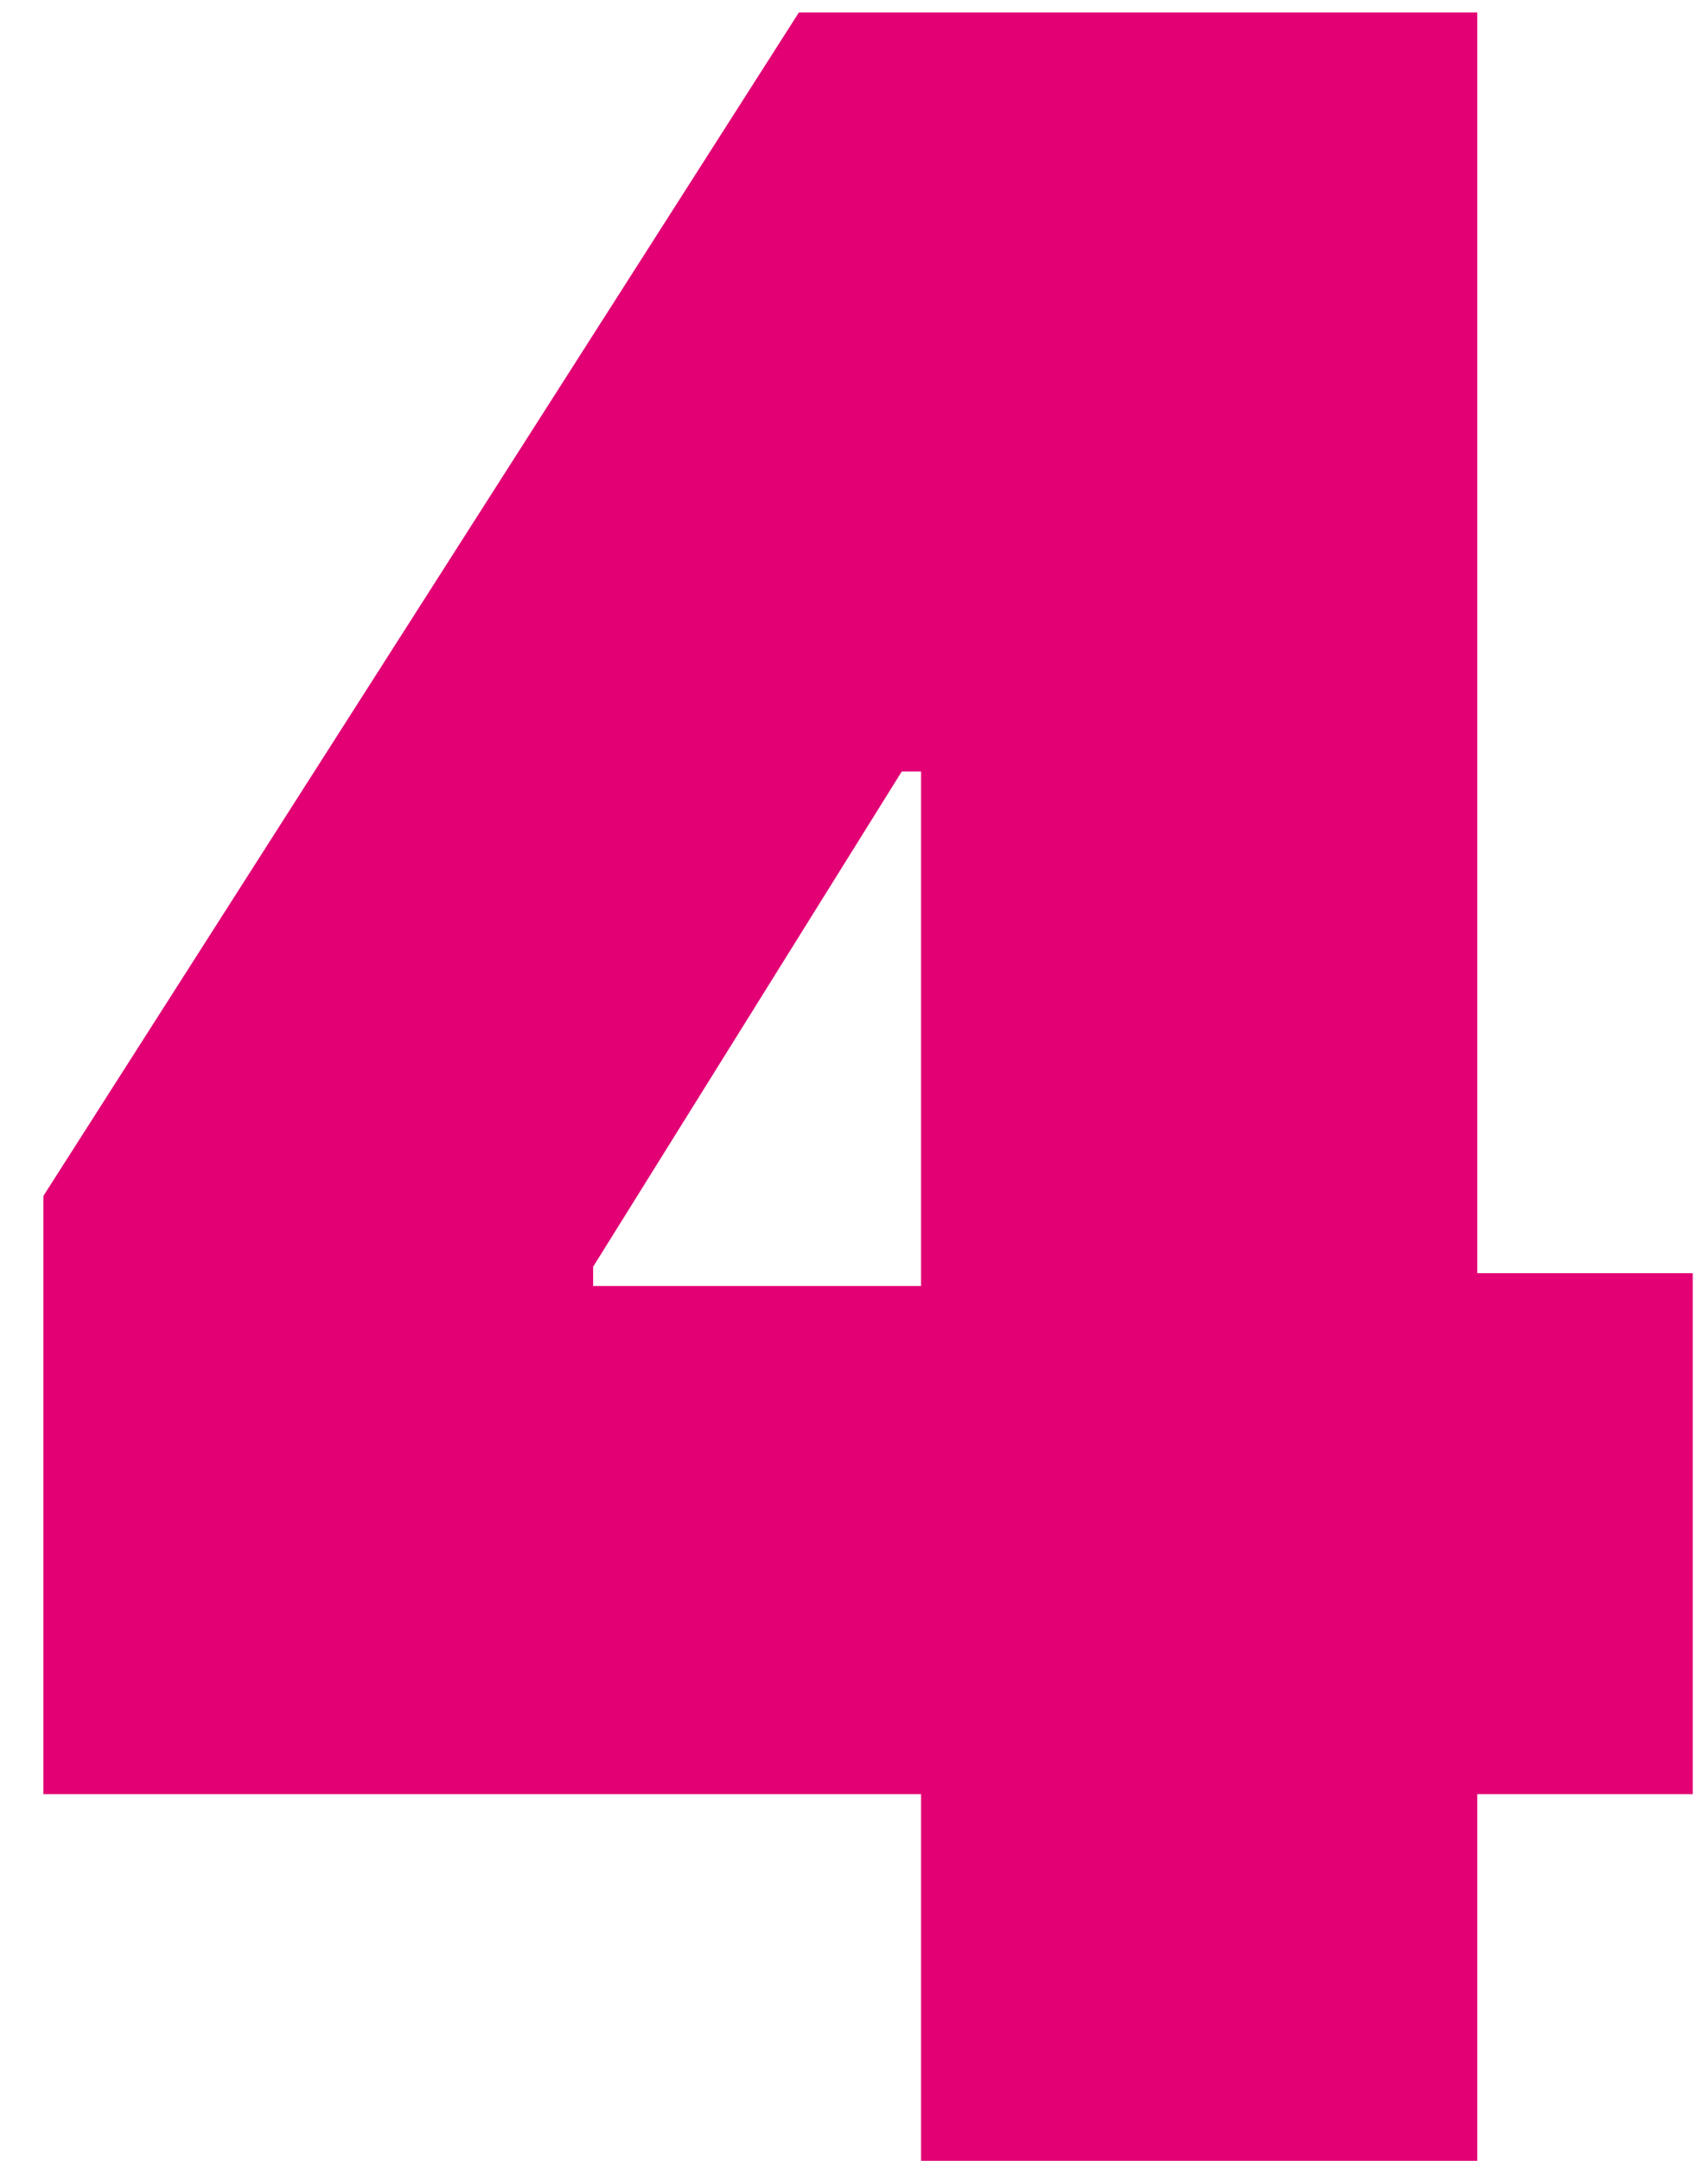 <svg width="34" height="43" viewBox="0 0 34 43" fill="none" xmlns="http://www.w3.org/2000/svg">
<path d="M29.407 0.248V25.336H33.696V35.704H29.407V43H18.335V35.704H0.863V23.8L15.903 0.248H29.407ZM11.807 25.208V25.592H18.335V15.352H17.951L11.807 25.208Z" fill="#E20074"/>
</svg>
